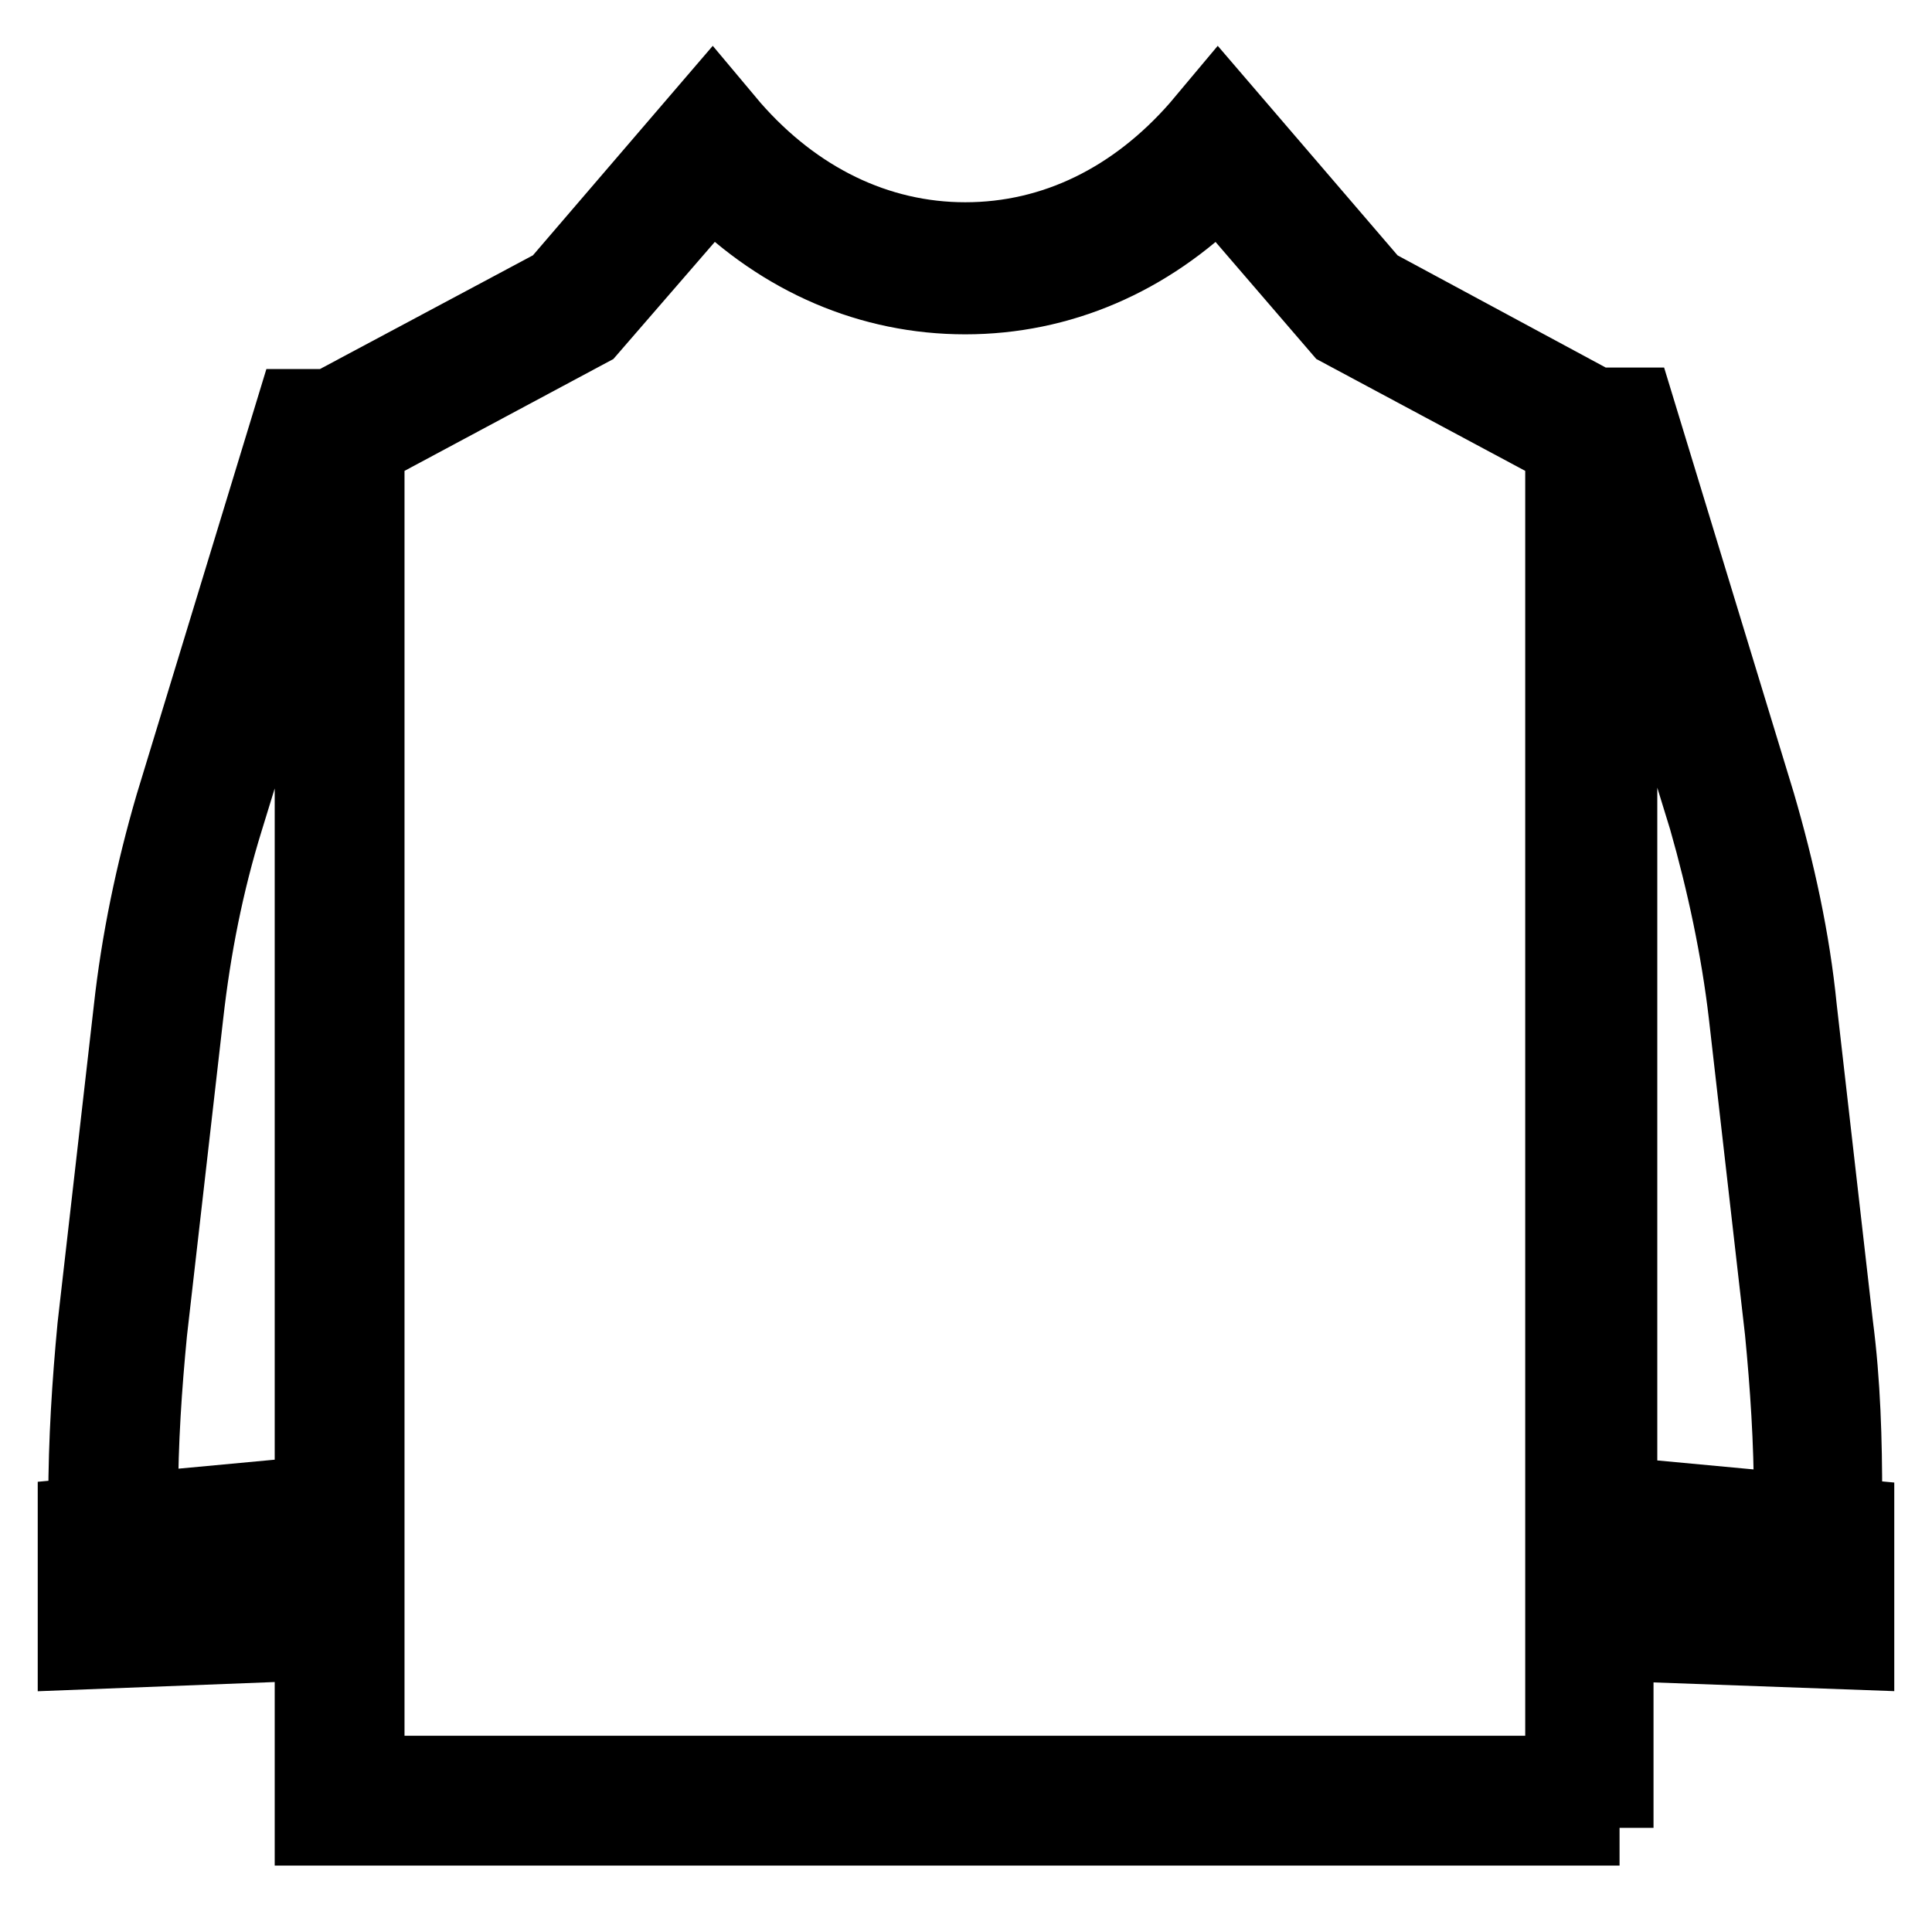 <?xml version="1.0" encoding="utf-8"?>
<!-- Svg Vector Icons : http://www.onlinewebfonts.com/icon -->
<!DOCTYPE svg PUBLIC "-//W3C//DTD SVG 1.1//EN" "http://www.w3.org/Graphics/SVG/1.1/DTD/svg11.dtd">
<svg version="1.1" xmlns="http://www.w3.org/2000/svg" xmlns:xlink="http://www.w3.org/1999/xlink" x="0px" y="0px" viewBox="0 0 256 256" enable-background="new 0 0 256 256" xml:space="preserve">
<g> <path stroke-width="10" fill-opacity="0" stroke="#000000"  d="M214.6,242.2H41.4V55.1l32.4-17.3l20.6-24l2.6,3.1c8.4,9.6,19.2,14.9,30.9,14.9c11.8,0,22.5-5.3,30.9-14.9 l2.6-3.1l20.6,24l32.1,17.3v187.1H214.6z M48.6,235h158.5V59.4l-29.5-15.8l-16.1-18.7c-9.4,9.4-21.1,14.4-33.6,14.4 s-24.2-5-33.6-14.4L78.1,43.6L48.6,59.4V235z M244.6,217.5h-37.2V53.7h9.4l16.1,52.8c2.6,8.9,4.6,18,5.5,27.1l4.8,42 c1,7.7,1.2,15.3,1.2,22.8v19.2H244.6z M214.6,210.3h22.8v-11.8c0-7.4-0.5-14.9-1.2-22.1l-4.8-42c-1-8.6-2.9-17.5-5.3-25.9 l-11.5-37.4V210.3z M246,218.9l-38.6-1.4v-20.1l38.6,3.6V218.9z M214.6,210.3l24.2,1v-4.1l-24.2-2.2V210.3z M48.6,217.5H11.4v-18.9 c0-7.7,0.5-15.4,1.2-22.8l4.8-42c1-9.1,2.9-18.2,5.5-27.1L39,53.9h9.4v163.6H48.6z M18.6,210.3h22.8V71.2l-11.5,37.4 c-2.6,8.4-4.3,17-5.3,25.9l-4.8,42c-0.7,7.2-1.2,14.6-1.2,22.1V210.3z M10,218.9v-18l38.6-3.6v20.1L10,218.9z M17.2,207.1v4.1 l24.2-1V205L17.2,207.1z"/></g>
</svg>